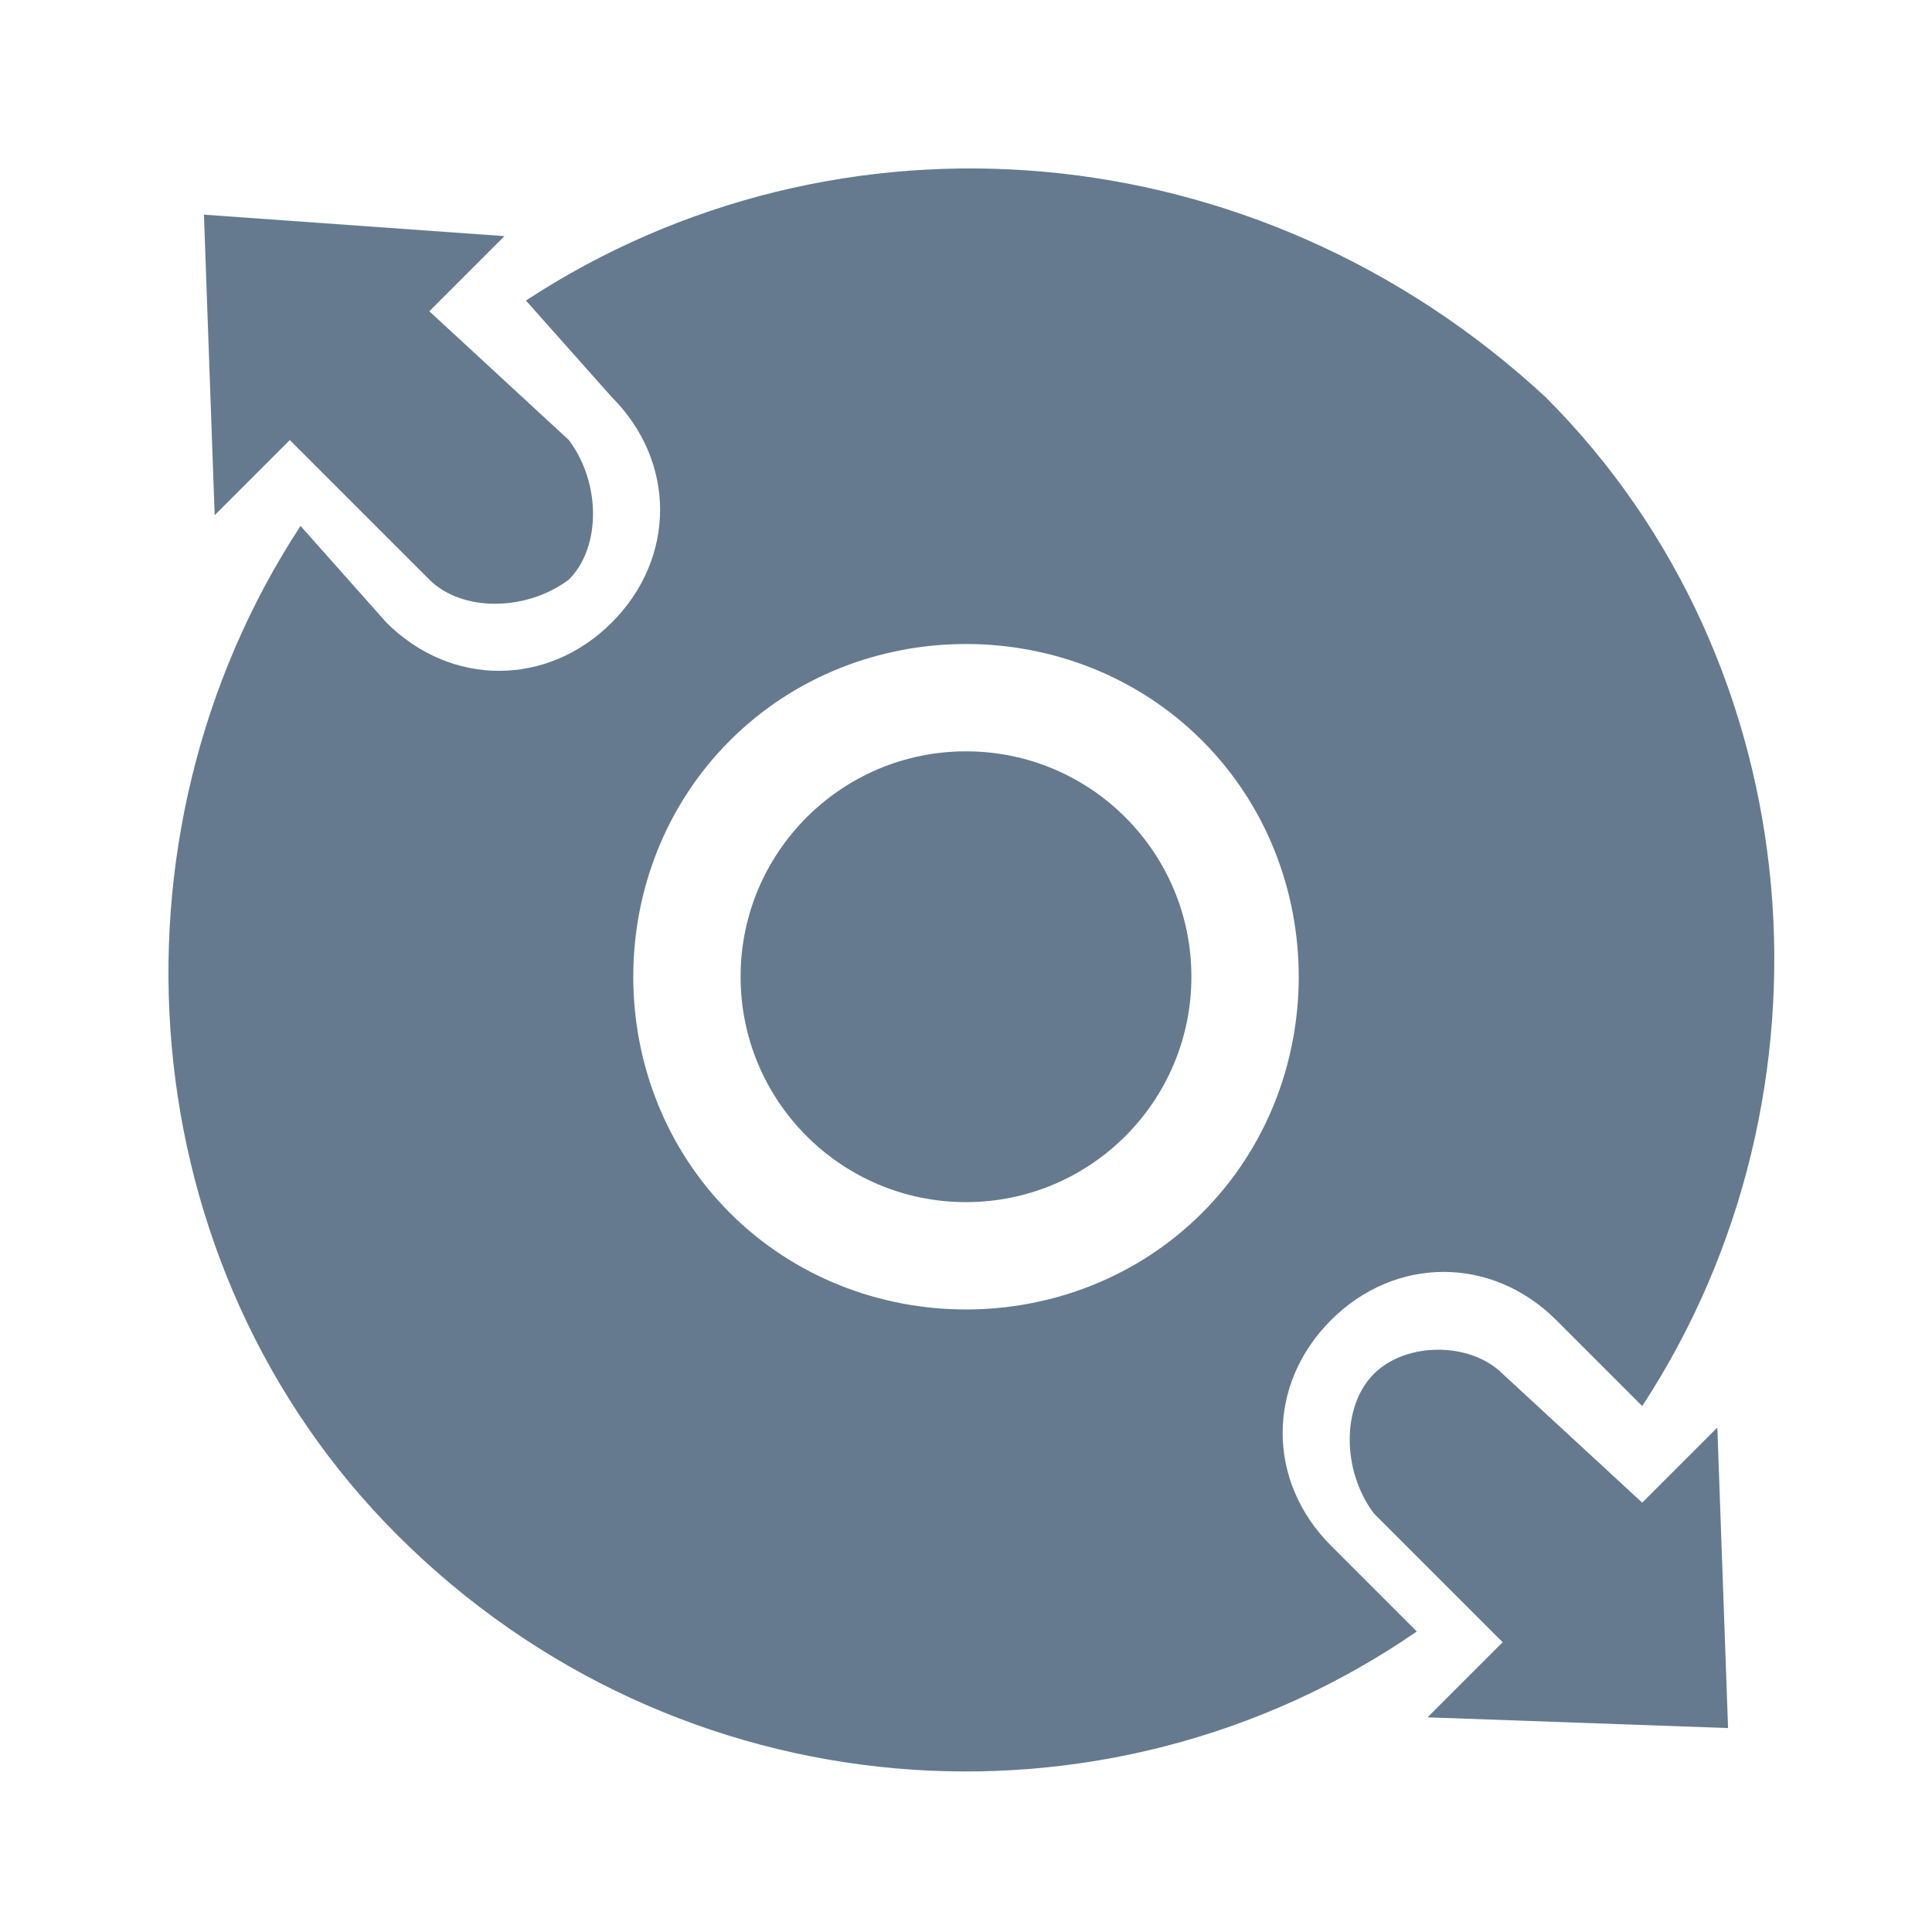 <?xml version="1.0" encoding="utf-8"?>
<!-- Generator: Adobe Illustrator 26.0.0, SVG Export Plug-In . SVG Version: 6.00 Build 0)  -->
<svg version="1.1" id="图层_1" xmlns="http://www.w3.org/2000/svg" xmlns:xlink="http://www.w3.org/1999/xlink" x="0px" y="0px"
	 viewBox="0 0 18 18" style="enable-background:new 0 0 18 18;" xml:space="preserve">
<style type="text/css">
	.st0{fill:#657A8F;}
</style>
<g>
	<g>
		<path class="st0" d="M5.3,5.4L5.3,5.4c0.3-0.3,0.3-0.9,0-1.3L4,2.9l0.7-0.7L1.9,2l0.1,2.8l0.7-0.7L4,5.4C4.3,5.7,4.9,5.7,5.3,5.4z
			"/>
		<path class="st0" d="M12.8,12.8L12.8,12.8c-0.3,0.3-0.3,0.9,0,1.3l1.2,1.2L13.3,16l2.8,0.1l-0.1-2.8L15.3,14L14,12.8
			C13.7,12.5,13.1,12.5,12.8,12.8z"/>
		<path class="st0" d="M4.9,2.8L4.9,2.8l0.8,0.9c0.6,0.6,0.6,1.5,0,2.1l0,0c-0.6,0.6-1.5,0.6-2.1,0L2.8,4.9l0,0
			c-1.9,2.9-1.6,6.9,0.9,9.4c2.6,2.6,6.6,2.9,9.5,0.9l-0.8-0.8c-0.6-0.6-0.6-1.5,0-2.1l0,0c0.6-0.6,1.5-0.6,2.1,0l0.8,0.8
			c1.9-2.9,1.6-6.9-0.9-9.4C11.7,1.2,7.8,0.9,4.9,2.8z M11.2,11.3c-1.2,1.2-3.2,1.2-4.4,0s-1.2-3.2,0-4.4s3.2-1.2,4.4,0
			S12.4,10.1,11.2,11.3z"/>
	</g>
	<circle class="st0" cx="9" cy="9.1" r="2.1"/>
</g>
</svg>
